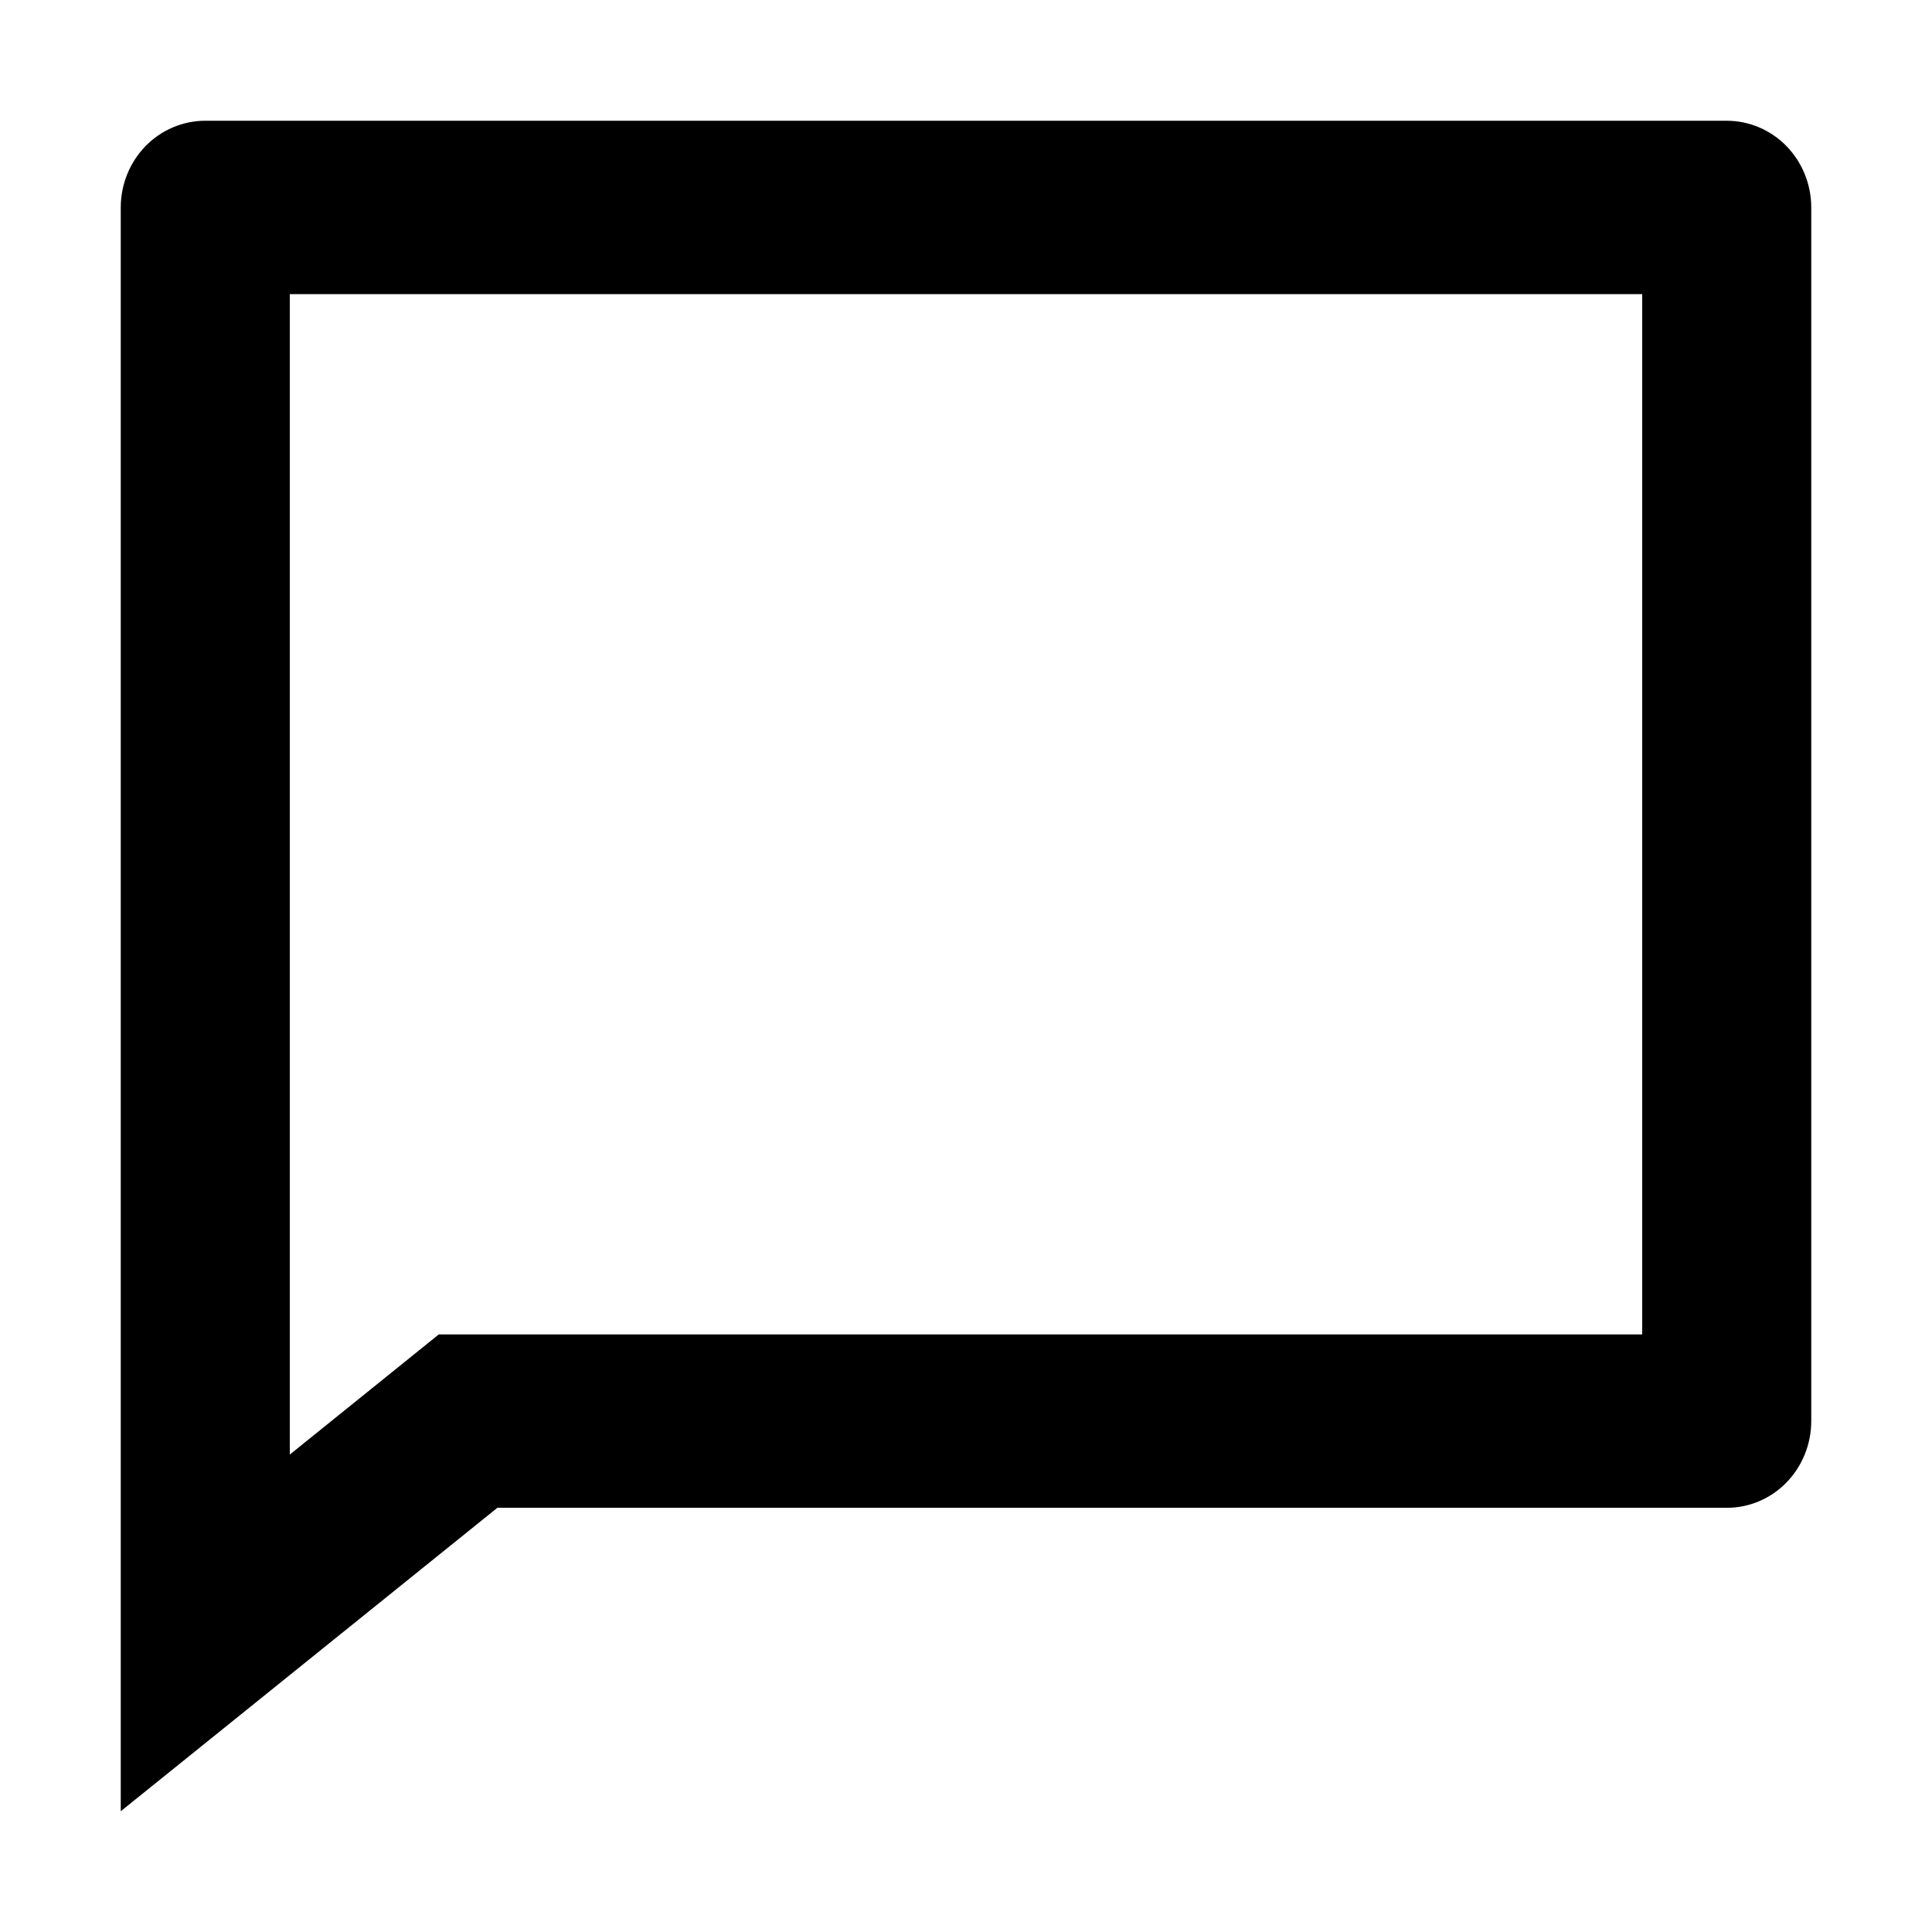 <svg width="16" height="16" viewBox="0 0 16 16" fill="none" xmlns="http://www.w3.org/2000/svg">
<path d="M3.634 11.051H13.6V2.436H2.4V12.046L3.634 11.051ZM4.119 12.487L1 15V1.718C1 1.528 1.074 1.345 1.205 1.21C1.336 1.076 1.514 1 1.7 1H14.3C14.486 1 14.664 1.076 14.795 1.21C14.926 1.345 15 1.528 15 1.718V11.769C15 11.96 14.926 12.142 14.795 12.277C14.664 12.412 14.486 12.487 14.3 12.487H4.119Z" fill="black"/>
</svg>
